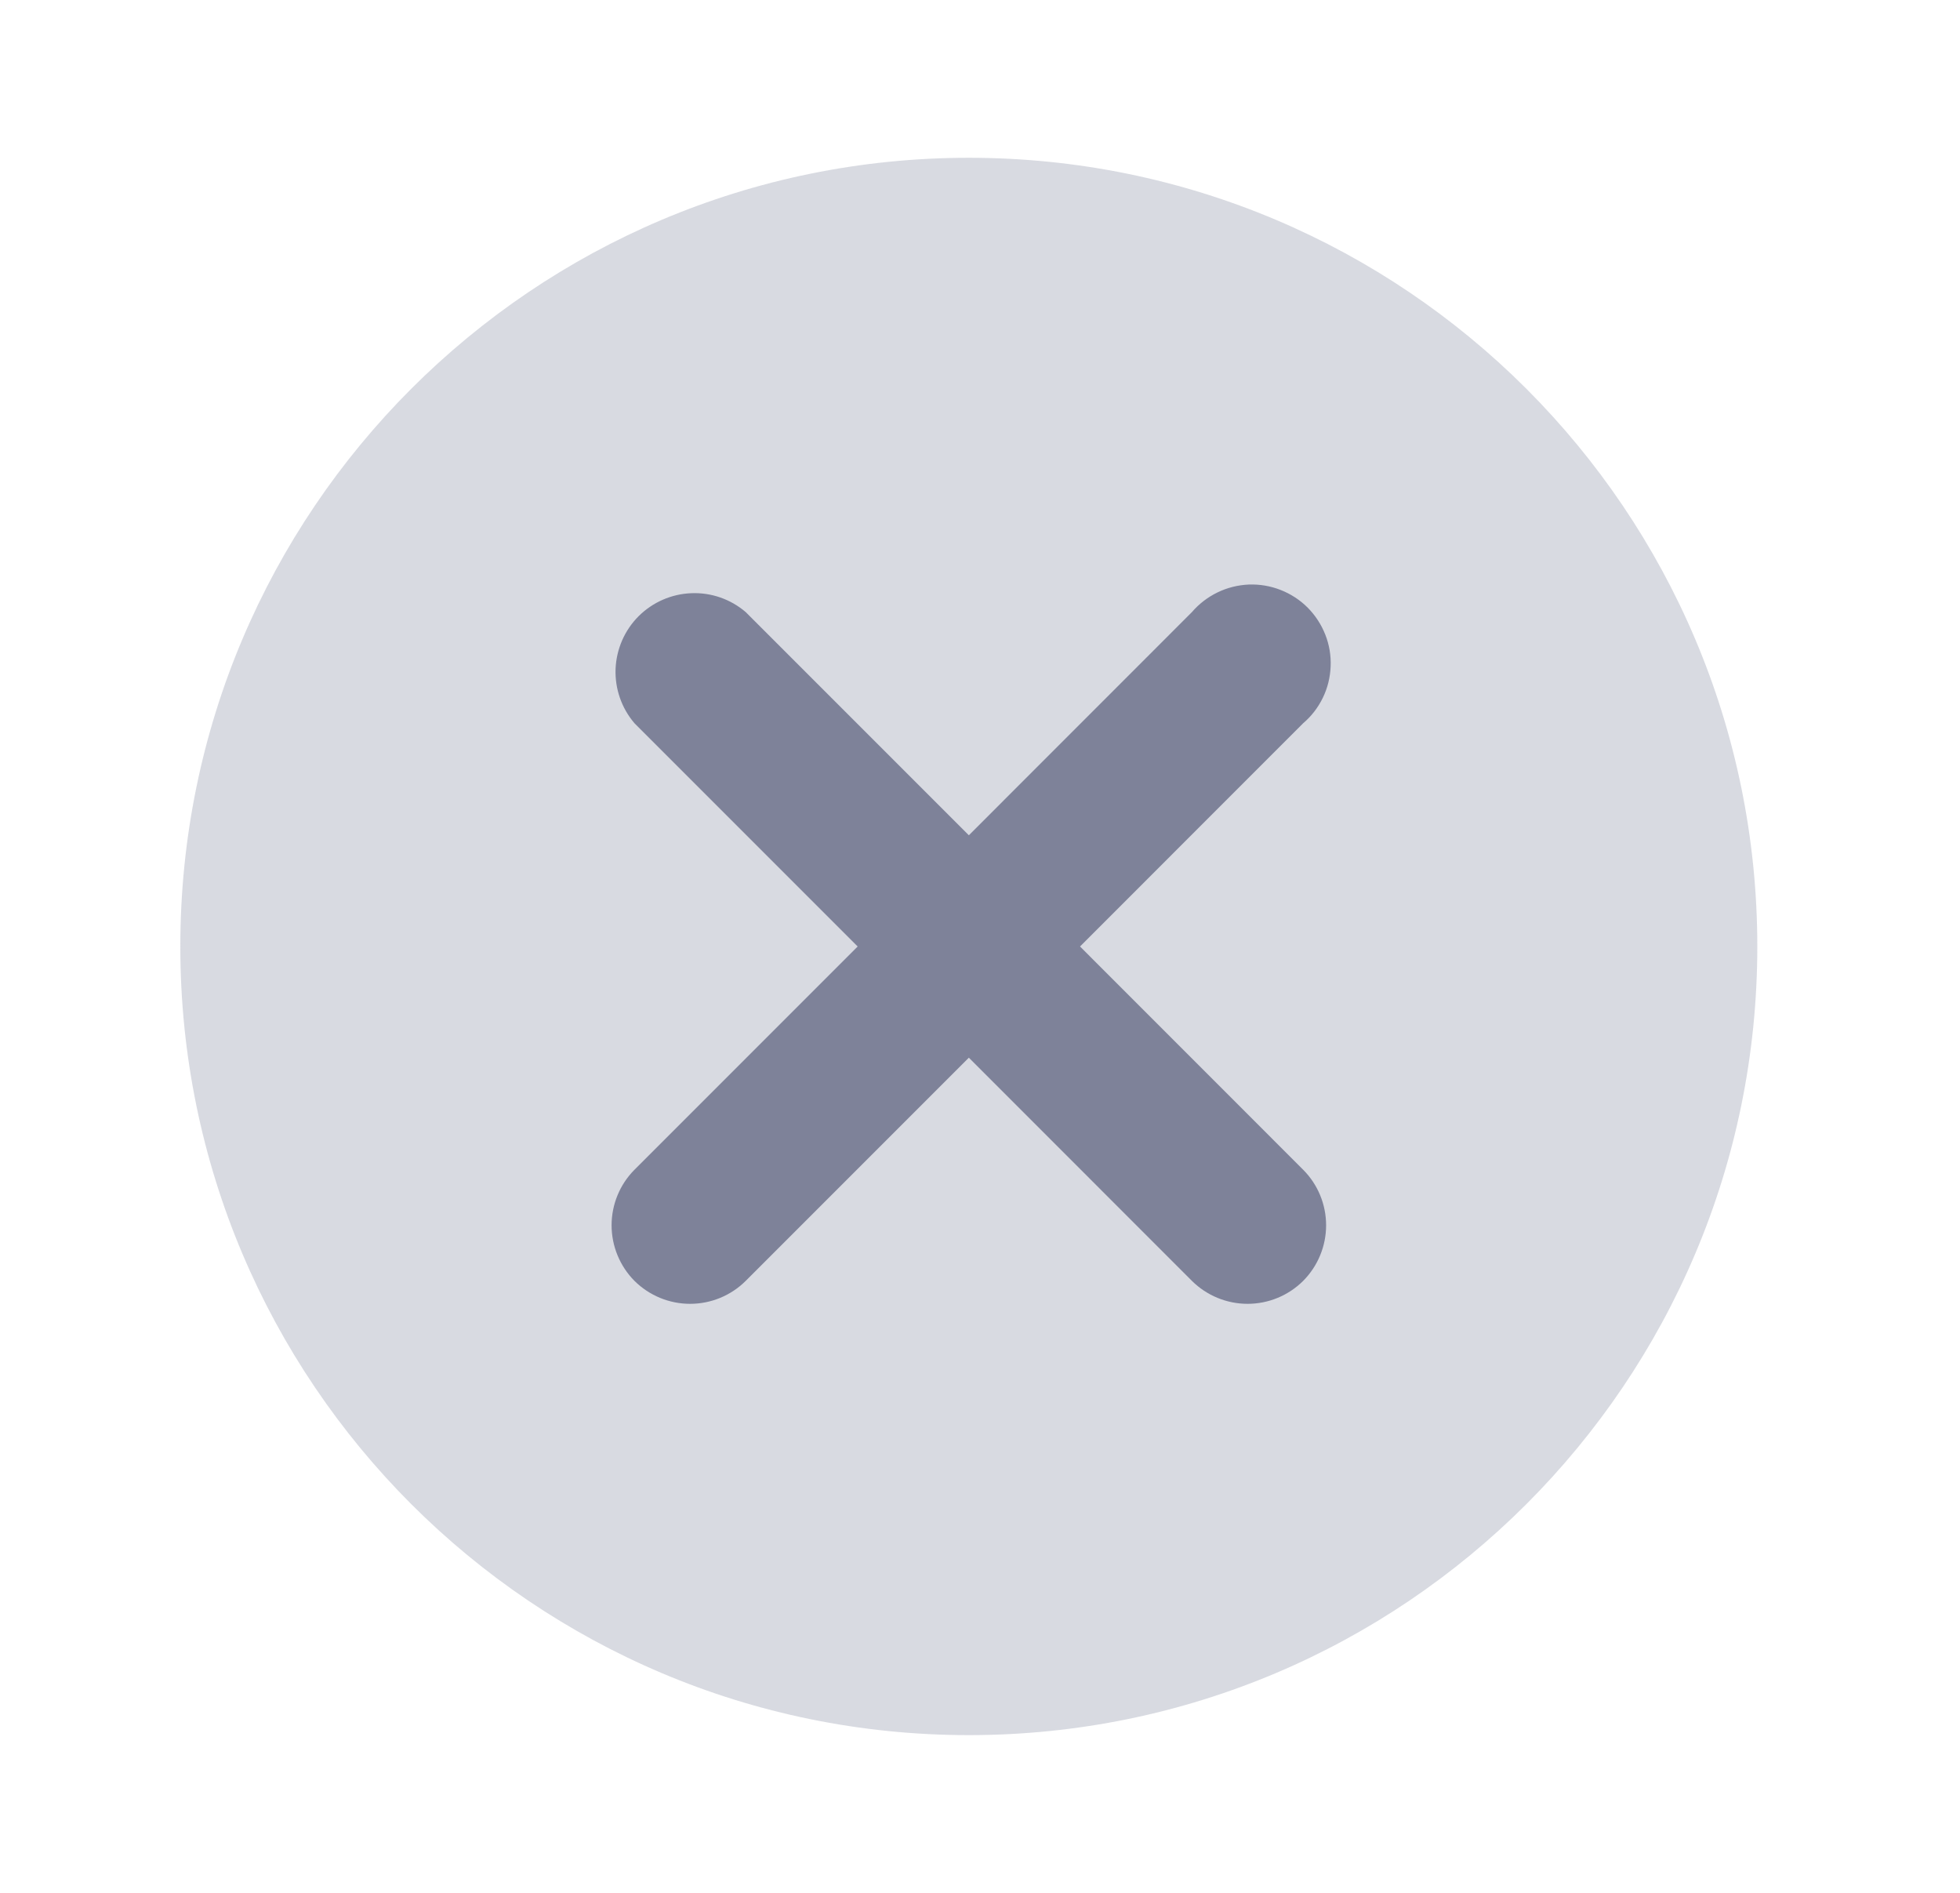<svg width="29" height="28" viewBox="0 0 29 28" fill="none" xmlns="http://www.w3.org/2000/svg">
<path opacity="0.3" d="M14.335 25.667C20.778 25.667 26.001 20.444 26.001 14.001C26.001 7.557 20.778 2.334 14.335 2.334C7.891 2.334 2.668 7.557 2.668 14.001C2.668 20.444 7.891 25.667 14.335 25.667Z" fill="#7E8299"/>
<path d="M15.98 14.001L19.281 10.699C19.404 10.595 19.503 10.466 19.573 10.321C19.643 10.177 19.682 10.019 19.688 9.858C19.695 9.698 19.668 9.537 19.609 9.388C19.55 9.238 19.461 9.102 19.348 8.988C19.234 8.874 19.098 8.786 18.948 8.727C18.798 8.668 18.638 8.641 18.477 8.647C18.317 8.654 18.159 8.693 18.015 8.763C17.87 8.833 17.741 8.932 17.636 9.054L14.335 12.356L11.033 9.054C10.81 8.863 10.523 8.763 10.229 8.775C9.936 8.786 9.657 8.908 9.449 9.115C9.241 9.323 9.12 9.602 9.108 9.895C9.097 10.189 9.197 10.476 9.388 10.699L12.69 14.001L9.388 17.303C9.171 17.521 9.049 17.817 9.049 18.125C9.049 18.433 9.171 18.729 9.388 18.948C9.607 19.165 9.902 19.287 10.211 19.287C10.519 19.287 10.815 19.165 11.033 18.948L14.335 15.646L17.636 18.948C17.855 19.165 18.151 19.287 18.459 19.287C18.767 19.287 19.063 19.165 19.281 18.948C19.499 18.729 19.621 18.433 19.621 18.125C19.621 17.817 19.499 17.521 19.281 17.303L15.98 14.001Z" fill="#7E8299"/>
</svg>
